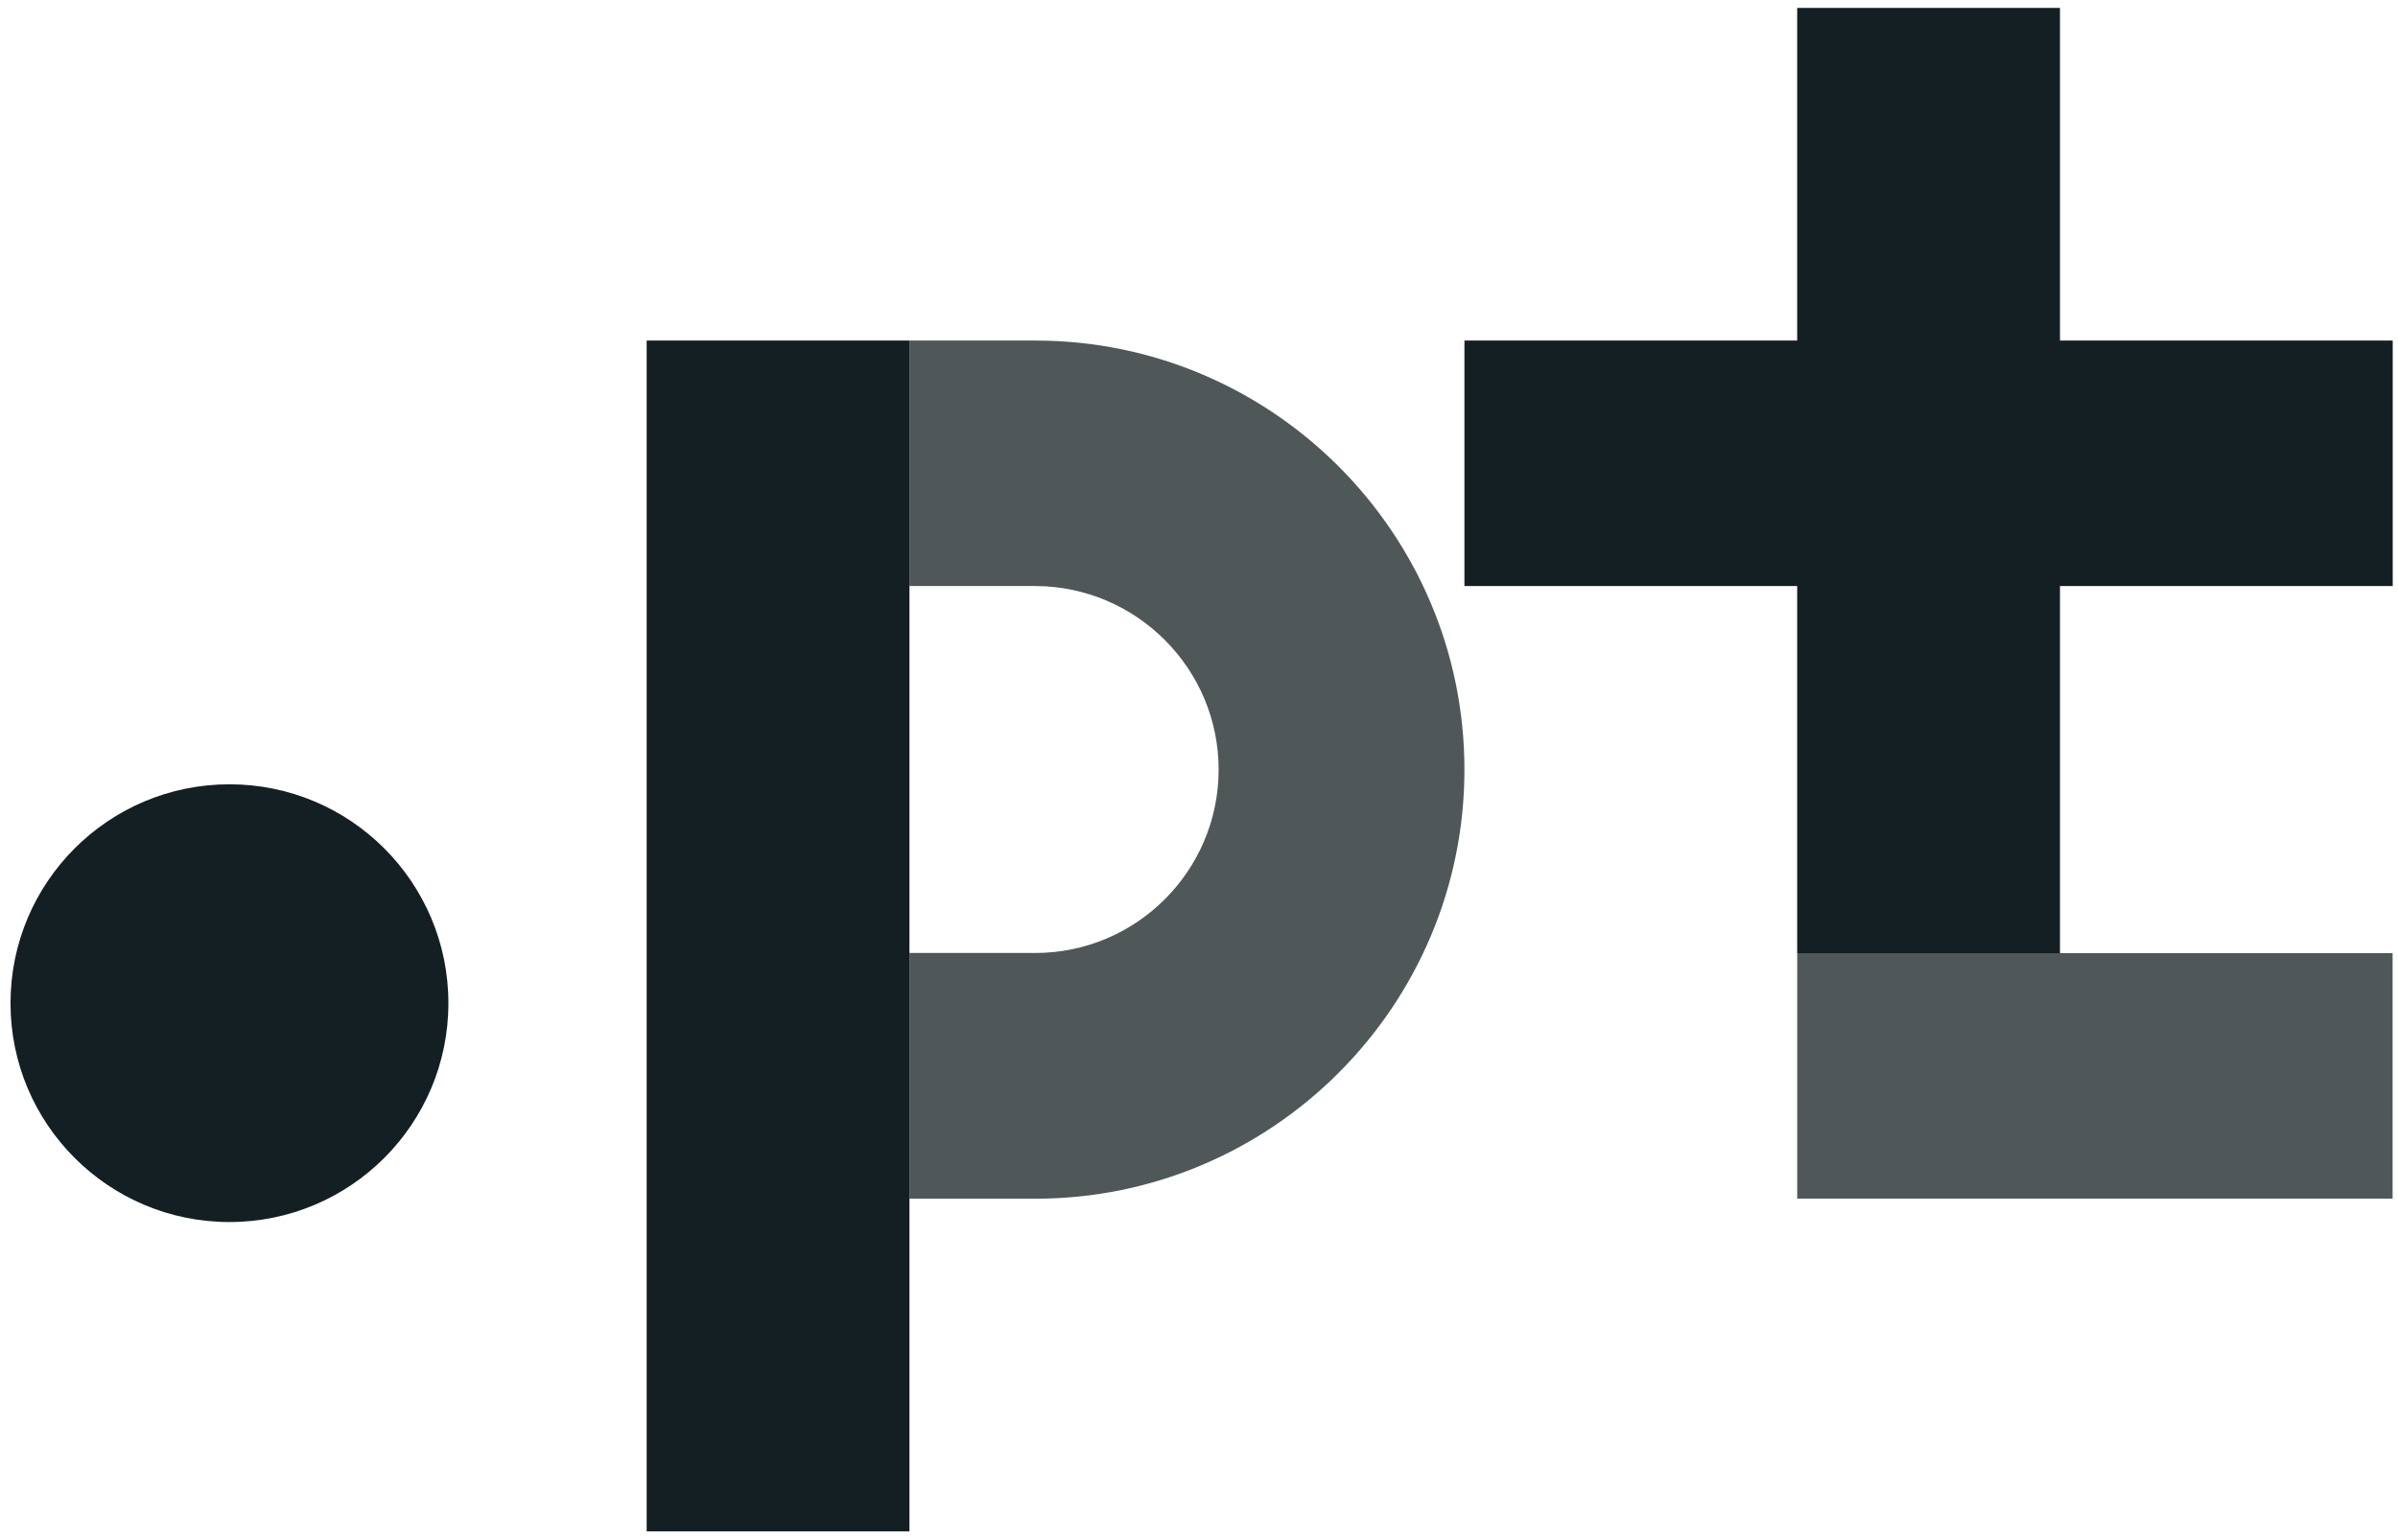 <?xml version="1.0" encoding="UTF-8"?>
<svg width="123px" height="79px" viewBox="0 0 123 79" version="1.1" xmlns="http://www.w3.org/2000/svg" xmlns:xlink="http://www.w3.org/1999/xlink">
    <!-- Generator: sketchtool 52.2 (67145) - http://www.bohemiancoding.com/sketch -->
    <title>0ACF39C6-737E-48F2-9F6B-4DAA0B038839</title>
    <desc>Created with sketchtool.</desc>
    <g id="Page-1" stroke="none" stroke-width="1" fill="none" fill-rule="evenodd">
        <g id="login-|-verde-claro" transform="translate(-450, -223)">
            <g id="LOGO-.PT" transform="translate(450, 223)">
                <polygon id="Fill-2" fill="#4F5759" points="92.184 48.903 122.723 48.903 122.723 61.499 92.184 61.499"></polygon>
                <path d="M23,51.471 C23,57.673 17.972,62.701 11.769,62.701 C5.567,62.701 0.539,57.673 0.539,51.471 C0.539,45.269 5.567,40.241 11.769,40.241 C17.972,40.241 23,45.269 23,51.471" id="Fill-4" fill="#141F24"></path>
                <polygon id="Fill-6" fill="#141F24" points="33.169 78.571 46.648 78.571 46.648 17.473 33.169 17.473"></polygon>
                <path d="M53.1,61.504 L46.648,61.504 L46.648,48.896 L53.1,48.896 C58.287,48.896 62.507,44.675 62.507,39.488 C62.507,34.302 58.287,30.082 53.1,30.068 L46.648,30.068 L46.648,17.473 L53.1,17.473 C65.239,17.473 75.115,27.349 75.115,39.488 C75.115,51.628 65.239,61.504 53.1,61.504" id="Fill-8" fill="#4F5759"></path>
                <polygon id="Fill-11" fill="#141F24" points="122.729 17.473 105.662 17.473 105.662 0.406 92.183 0.406 92.183 17.473 75.115 17.473 75.115 30.069 92.183 30.069 92.183 48.906 105.662 48.906 105.662 30.069 122.729 30.069"></polygon>
            </g>
        </g>
    </g>
</svg>